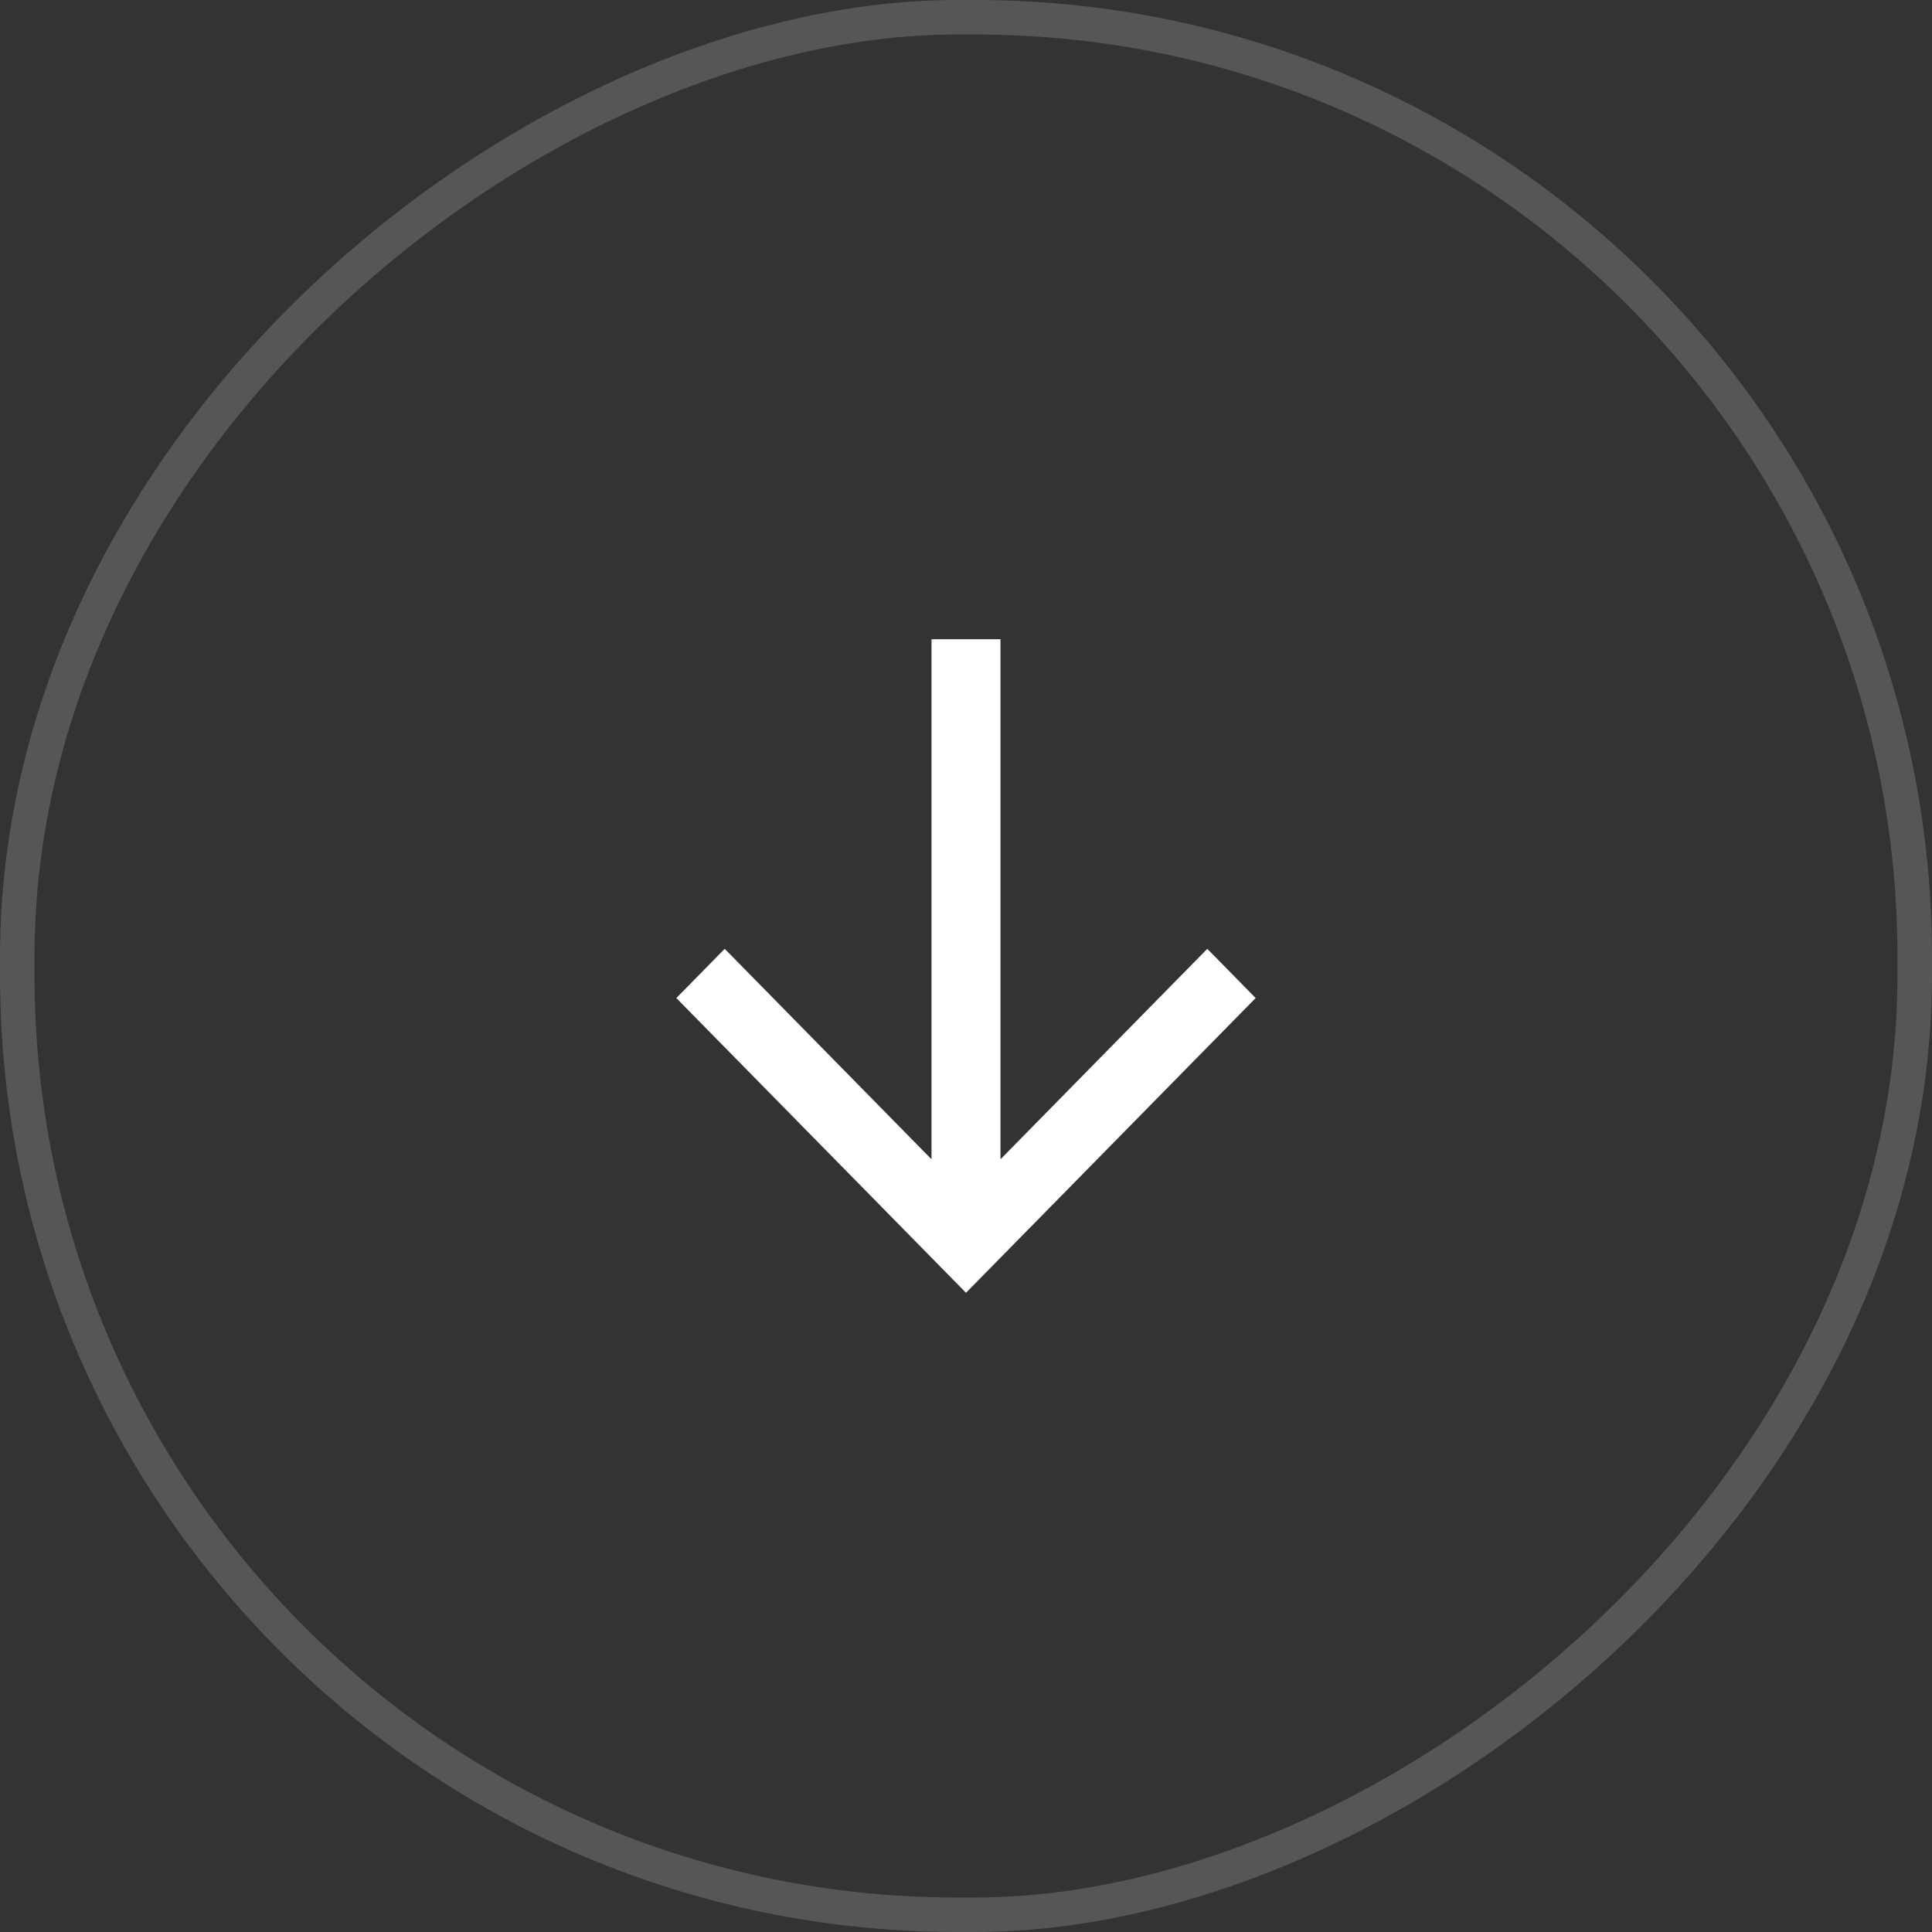 <?xml version="1.0" encoding="UTF-8"?> <svg xmlns="http://www.w3.org/2000/svg" width="56" height="56" viewBox="0 0 56 56" fill="none"><rect x="0" y="0" width="56" height="56" fill="#333333" stroke="none"/> <path fill-rule="evenodd" clip-rule="evenodd" d="M28.701 36.759L28 37.472L27.299 36.759L19.604 28.929L21.006 27.502L27 33.602L27 18.528L29 18.528L29 33.602L34.994 27.502L36.396 28.929L28.701 36.759Z" fill="white"></path> <rect x="55.5" y="0.5" width="55" height="55" rx="27.25" transform="rotate(90 55.5 0.5)" stroke="#E3E4E6" stroke-opacity="0.2"></rect> </svg> 